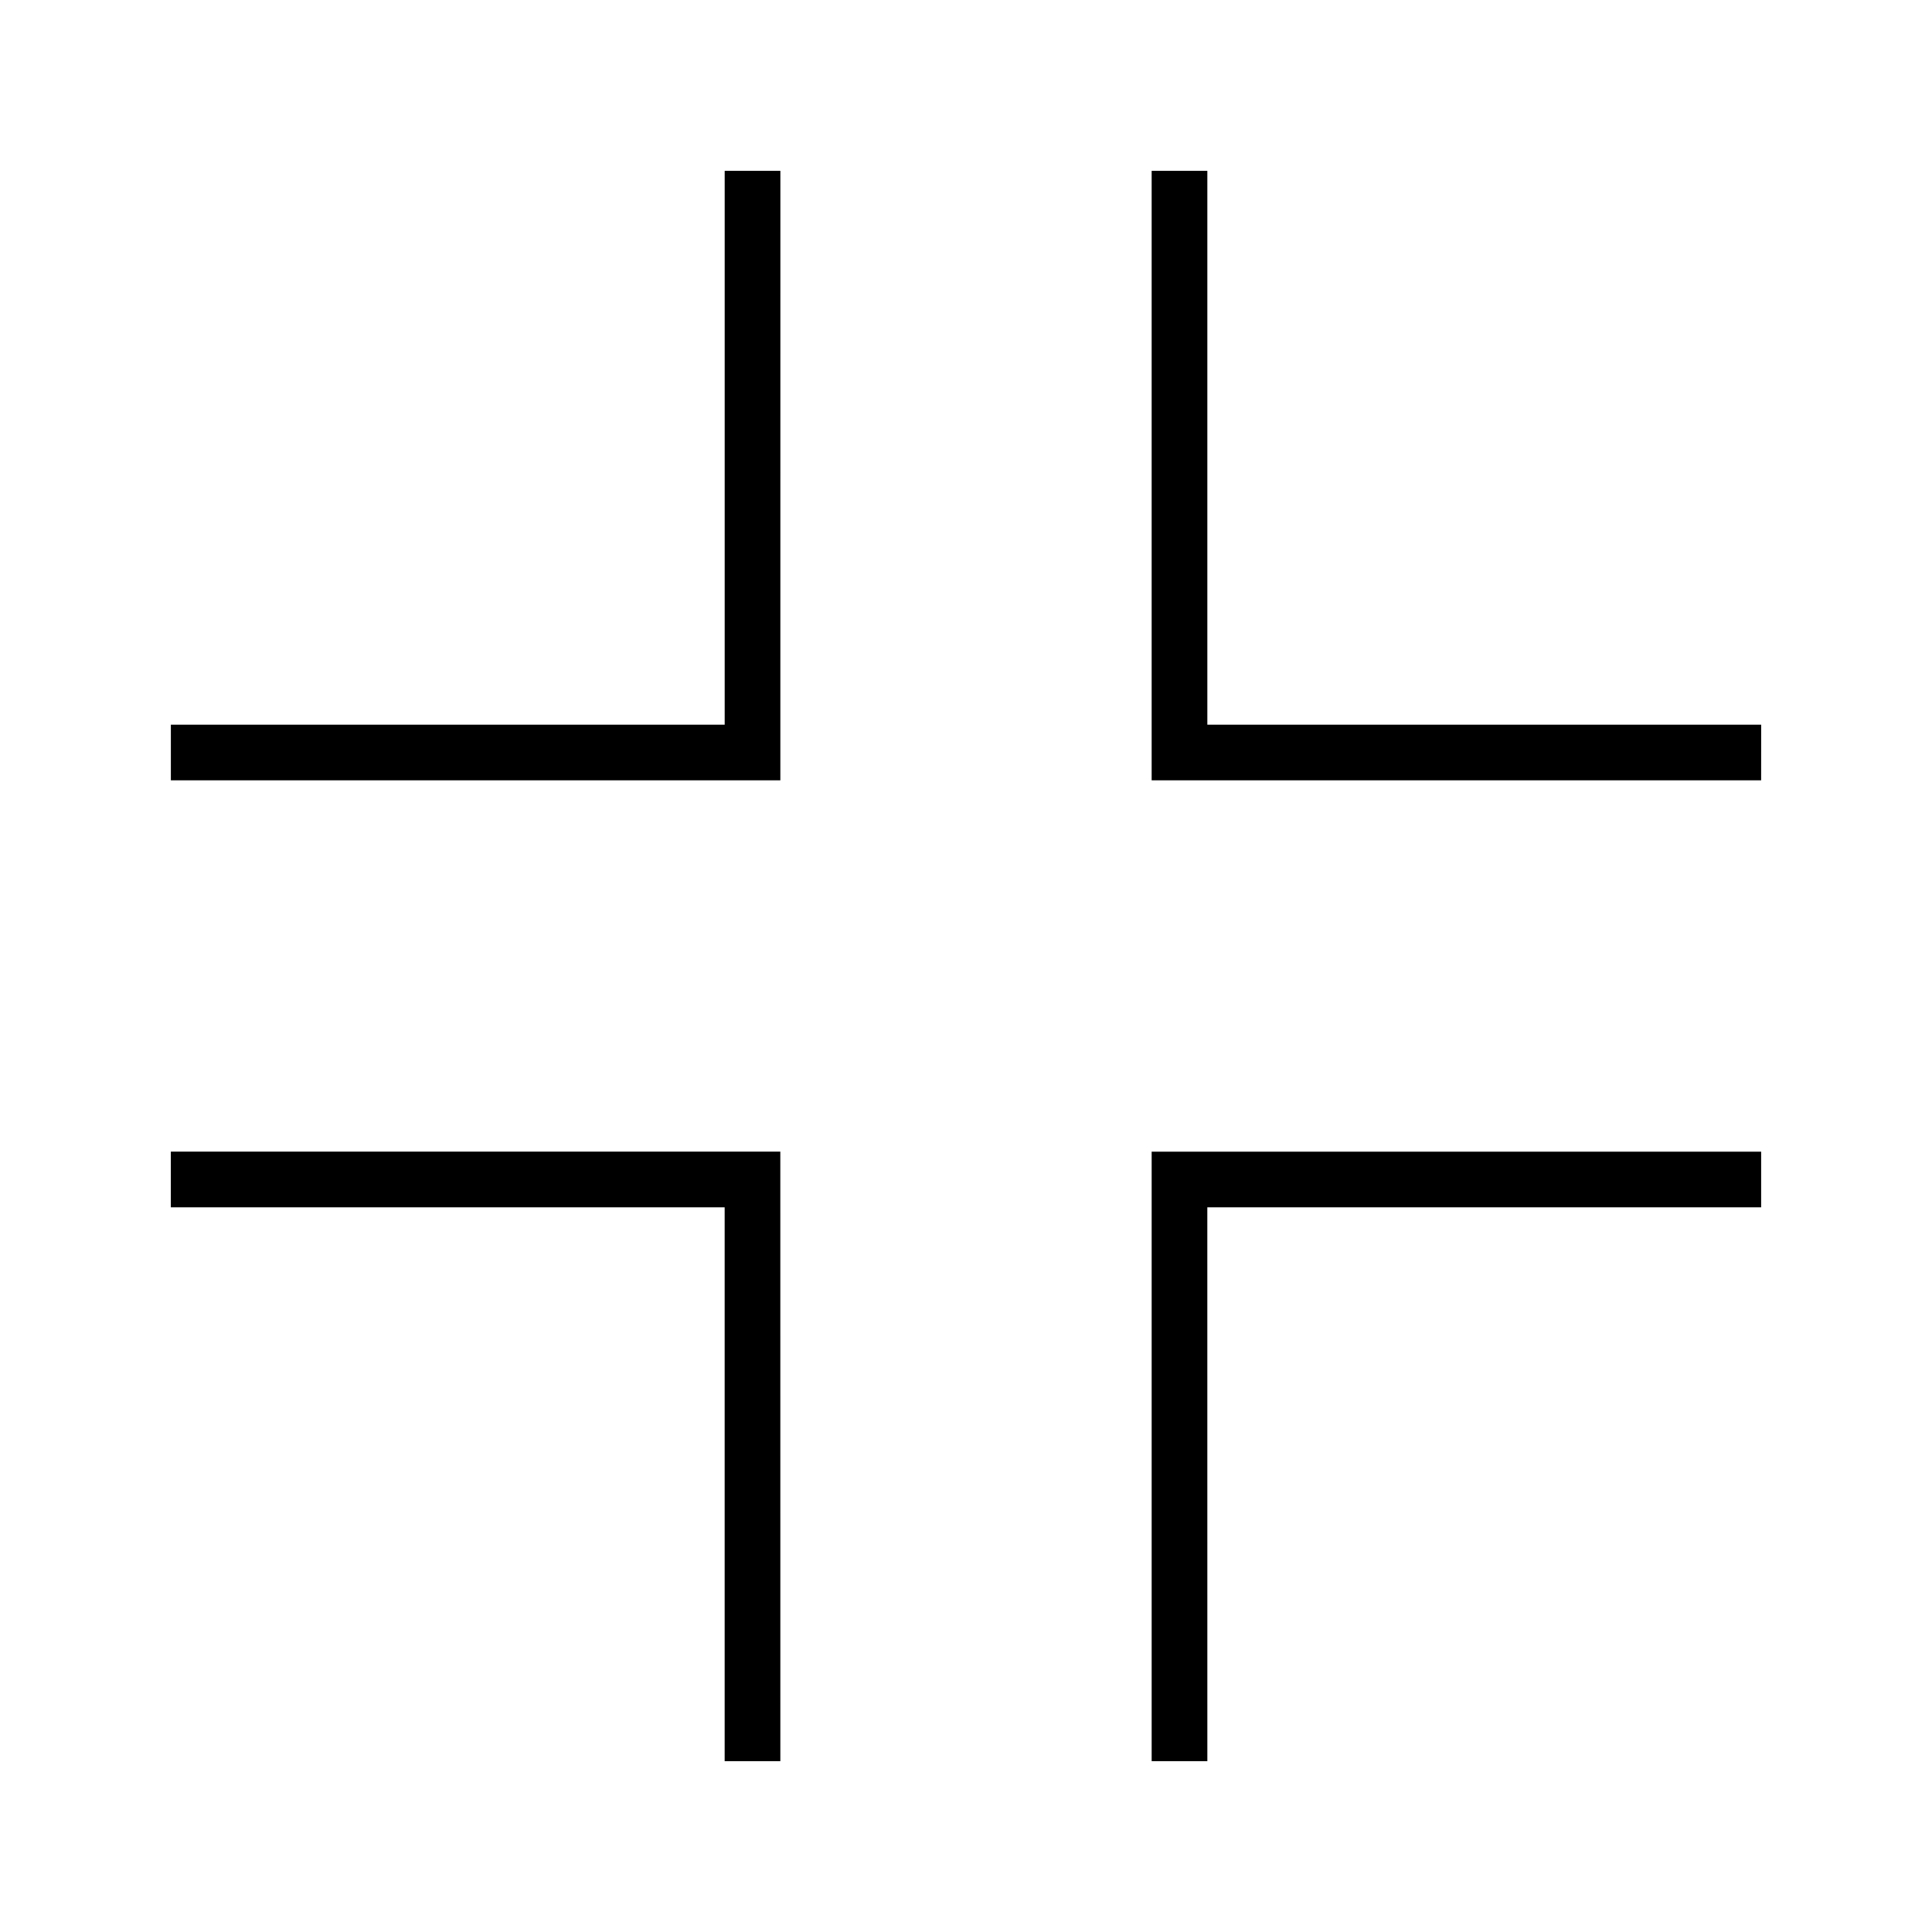 <?xml version="1.0" encoding="UTF-8"?>
<!-- Uploaded to: ICON Repo, www.svgrepo.com, Generator: ICON Repo Mixer Tools -->
<svg fill="#000000" width="800px" height="800px" version="1.1" viewBox="144 144 512 512" xmlns="http://www.w3.org/2000/svg">
 <g>
  <path d="m610.72 350.8h-161.52v-161.52h14.758v146.77h146.77z"/>
  <path d="m463.96 610.72h-14.758v-161.52h161.52v14.758h-146.77z"/>
  <path d="m350.8 350.8h-161.52v-14.758h146.77v-146.77h14.758z"/>
  <path d="m350.8 610.72h-14.758v-146.77h-146.77v-14.758h161.52z"/>
 </g>
</svg>